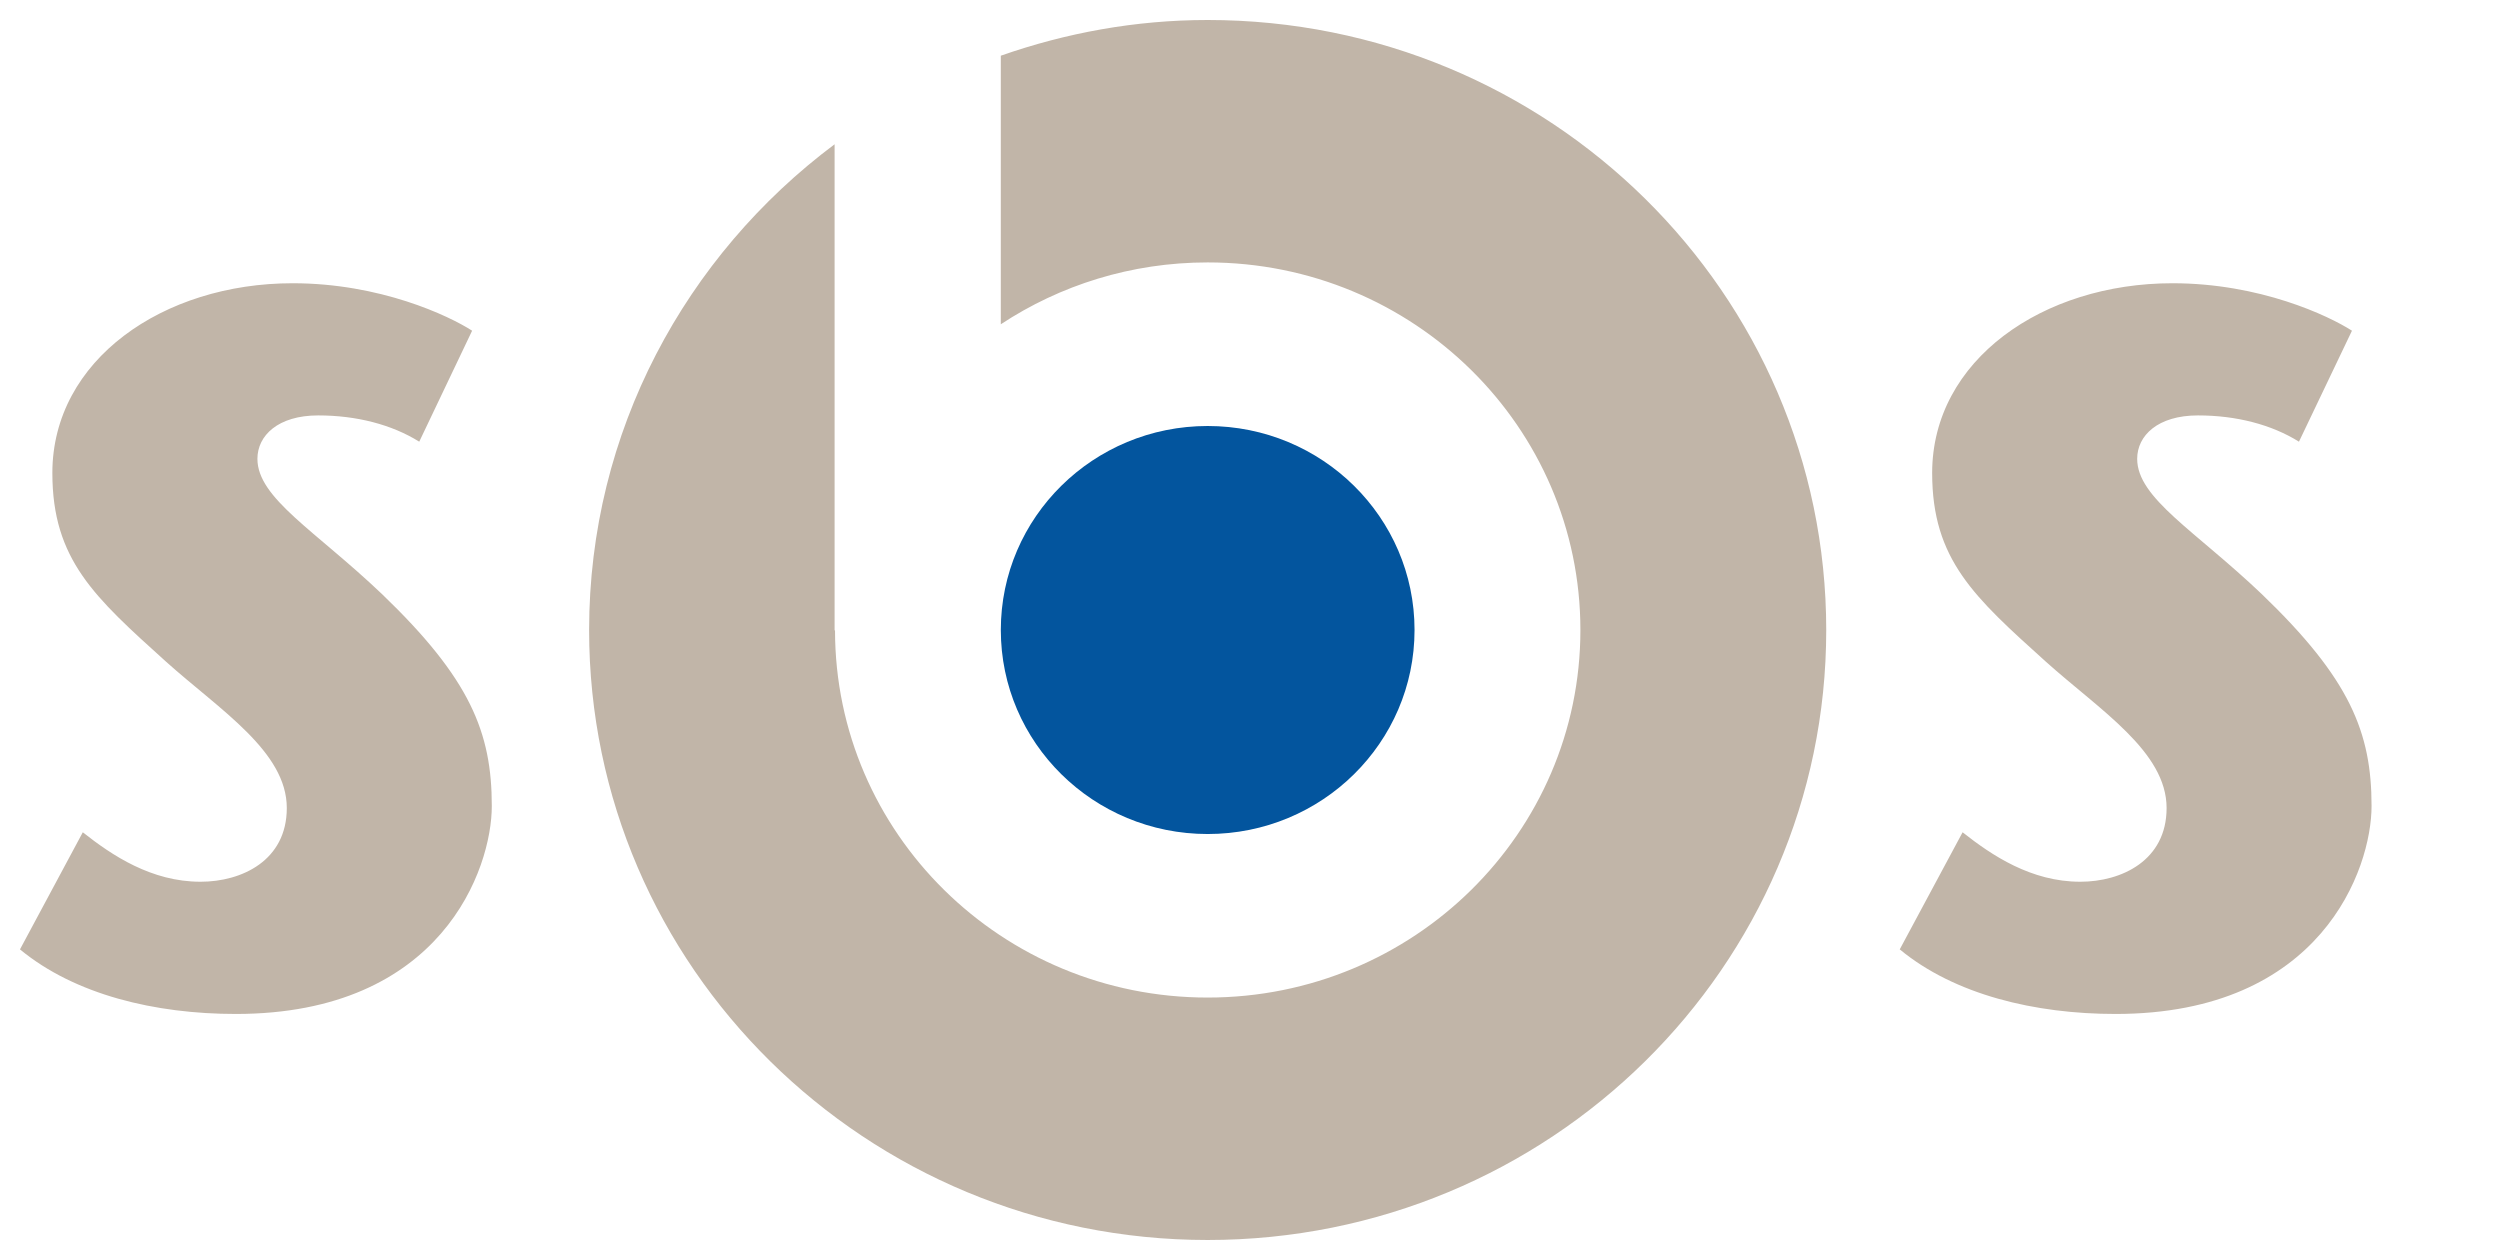 <svg xmlns="http://www.w3.org/2000/svg" width="125" height="63" viewBox="0 0 125 63"><path fill-rule="evenodd" clip-rule="evenodd" fill="#80715F" d="M154.758 17.926c-.668-.675-1.181-1.032-2.089-1.032-.512 0-1.284.358-1.284 1.072 0 2.166 5.256.754 5.256 5.759 0 3.058-2.055 4.548-4.502 4.548-1.455 0-2.961-.497-4.074-1.609l1.746-2.58c.549.733 1.336 1.091 2.208 1.091.6 0 1.542-.338 1.542-1.212 0-2.124-5.256-.853-5.256-5.739 0-2.7 2.157-4.21 4.28-4.21 1.353 0 2.721.576 3.765 1.57l-1.592 2.342M169.753 18.085c-.635-.516-1.354-.972-2.139-.972-1.986 0-3.39 1.648-3.39 3.992 0 2.363 1.317 4.071 3.39 4.071.786 0 1.591-.496 2.207-1.012l-.36 3.613c-.478.298-1.523.497-2.053.497-3.579 0-6.095-2.86-6.095-7.089 0-4.072 2.516-7.169 6.077-7.169.65 0 1.335.117 1.918.436l.445 3.633M176.301 28.113v-13.78l2.91-.318v5.281h3.767v-4.963l2.908-.318v13.782l-2.908.316v-5.72h-3.767v5.404l-2.91.316M195.644 20.965l2.961-6.95 2.911 7.049 1.779-7.049 2.824.397-4.193 13.86h-.069l-3.217-8.201-3.458 8.201h-.052l-4.04-13.86 2.876-.397 1.678 6.95M211.581 27.955v-13.623h6.641l.514 2.88h-4.246v2.363h3.031v2.879h-3.031v2.621h4.605l-.719 2.88h-6.795M228.02 14.015v13.782l-2.911.316v-13.781l2.911-.317M234.439 17.43l.565-3.097h9.088l-5.631 10.524h5.803l-.651 3.098h-9.944l5.666-10.525h-4.896M250.203 27.955v-13.623h6.643l.513 2.88h-4.245v2.363h3.031v2.879h-3.031v2.621h4.604l-.719 2.88h-6.796"/><path fill-rule="evenodd" clip-rule="evenodd" fill="#80715F" d="M266.345 21.024c1.25.099 2.225-.378 2.225-1.986 0-1.627-1.027-1.885-2.225-1.828v3.814zm-2.91-6.692h3.304c2.74 0 4.741 1.112 4.741 4.209 0 1.412-.701 2.94-1.901 3.456l3.166 5.184-2.943 1.092-3.424-6.434h-.034v5.958l-2.91.317v-13.782zM281.101 14.015v13.782l-2.911.316v-13.781l2.911-.317M294.124 17.926c-.667-.675-1.181-1.032-2.088-1.032-.513 0-1.285.358-1.285 1.072 0 2.166 5.257.754 5.257 5.759 0 3.058-2.055 4.548-4.504 4.548-1.455 0-2.961-.497-4.072-1.609l1.745-2.58c.547.733 1.335 1.091 2.208 1.091.598 0 1.539-.338 1.539-1.212 0-2.124-5.253-.853-5.253-5.739 0-2.7 2.156-4.21 4.279-4.21 1.353 0 2.723.576 3.767 1.57l-1.593 2.342M309.974 18.085c-.632-.516-1.353-.972-2.139-.972-1.985 0-3.389 1.648-3.389 3.992 0 2.363 1.317 4.071 3.389 4.071.787 0 1.593-.496 2.208-1.012l-.359 3.613c-.479.298-1.524.497-2.054.497-3.579 0-6.095-2.86-6.095-7.089 0-4.072 2.516-7.169 6.077-7.169.651 0 1.335.117 1.917.436l.445 3.633M316.51 28.113v-13.78l2.91-.318v5.281h3.766v-4.963l2.91-.318v13.782l-2.91.316v-5.72h-3.766v5.404l-2.91.316M332.874 27.955v-13.623h6.641l.514 2.88h-4.244v2.363h3.03v2.879h-3.03v2.621h4.604l-.718 2.88h-6.797"/><path fill-rule="evenodd" clip-rule="evenodd" fill="#80715F" d="M359.213 25.273h.768c.891 0 1.678-.278 1.678-1.39 0-1.27-.821-1.45-1.712-1.45h-.734v2.84zm0-5.52h.734c.925 0 1.37-.555 1.37-1.409 0-1.032-.788-1.33-1.473-1.33h-.632v2.739zm.41-5.421c2.328 0 4.603.794 4.603 3.574 0 1.31-.616 2.402-1.539 2.86v.04c1.061.496 1.882 1.727 1.882 3.355 0 2.166-1.266 3.794-4.261 3.794h-4.005v-13.623h3.32zM373.384 14.015v13.782l-2.908.316v-13.781l2.908-.317"/><path fill-rule="evenodd" clip-rule="evenodd" fill="#80715F" d="M382.802 25.273h.769c.891 0 1.677-.278 1.677-1.39 0-1.27-.82-1.45-1.71-1.45h-.736v2.84zm0-5.52h.736c.925 0 1.369-.555 1.369-1.409 0-1.032-.787-1.33-1.473-1.33h-.632v2.739zm.411-5.421c2.327 0 4.603.794 4.603 3.574 0 1.31-.616 2.402-1.54 2.86v.04c1.061.496 1.883 1.727 1.883 3.355 0 2.166-1.266 3.794-4.261 3.794h-4.007v-13.623h3.322zM394.236 27.955v-13.623l2.911-.318v10.843h3.851l-.769 3.098h-5.993M409.532 14.015v13.782l-2.91.316v-13.781l2.91-.317M418.227 21.143c0 2.086 1.506 4.032 3.354 4.032 1.849 0 3.355-1.946 3.355-4.032 0-2.085-1.506-4.031-3.355-4.031-1.848 0-3.354 1.946-3.354 4.031m9.62 0c0 3.972-2.842 7.13-6.266 7.13-3.423 0-6.265-3.158-6.265-7.13 0-3.971 2.842-7.128 6.265-7.128 3.424 0 6.266 3.157 6.266 7.128M431.746 17.43l.737-3.097h8.009v3.097h-2.824v10.367l-2.91.316v-10.683h-3.012M446.158 28.113v-13.78l2.911-.318v5.281h3.767v-4.963l2.909-.318v13.782l-2.909.316v-5.72h-3.767v5.404l-2.911.316M462.335 27.955v-13.623h6.64l.515 2.88h-4.245v2.363h3.031v2.879h-3.031v2.621h4.605l-.719 2.88h-6.796M478.277 14.015v6.157h.085l3.92-6.157 2.859.893-3.851 5.917 3.989 6.553-3.066.895-3.851-6.772h-.085v6.296l-2.91.316v-13.781l2.91-.317M500.632 20.349h2.892v2.88h-2.892v4.726l-2.911.158v-13.78h6.197l.701 3.097h-3.987v2.919"/><path fill-rule="evenodd" clip-rule="evenodd" fill="#80715F" d="M518.116 11.89l-1.42 1.688-1.456-1.688 1.42-1.668 1.456 1.668zm-3.372 0l-1.42 1.688-1.455-1.688 1.42-1.668 1.455 1.668zm5.101 11.339c0 3.178-2.141 5.043-5.083 5.043-2.74 0-4.657-1.487-4.657-4.805v-9.134l2.911-.318v8.499c0 1.45.359 2.661 1.814 2.661 1.883 0 2.106-1.529 2.106-3.396v-7.446l2.91-.318v9.214zM528.985 21.024c1.25.099 2.226-.378 2.226-1.986 0-1.627-1.027-1.885-2.226-1.828v3.814zm-2.909-6.692h3.303c2.741 0 4.742 1.112 4.742 4.209 0 1.412-.703 2.94-1.901 3.456l3.166 5.184-2.943 1.092-3.424-6.434h-.034v5.958l-2.91.317v-13.782zM151.352 47.884h.769c.891 0 1.678-.278 1.678-1.39 0-1.272-.821-1.45-1.712-1.45h-.736v2.84zm0-5.521h.736c.925 0 1.369-.555 1.369-1.409 0-1.032-.787-1.33-1.471-1.33h-.634v2.739zm.41-5.42c2.328 0 4.606.794 4.606 3.574 0 1.309-.617 2.401-1.54 2.86v.04c1.06.496 1.883 1.727 1.883 3.355 0 2.164-1.267 3.793-4.262 3.793h-4.007v-13.622h3.32zM162.595 50.565v-13.623l2.911-.317v10.842h3.851l-.77 3.098h-5.992M177.881 36.625v13.781l-2.91.317v-13.78l2.91-.318M195.016 50.883l-7.687-7.785v7.308l-2.908.318v-14.099h.032l7.686 7.626v-7.309l2.911-.317v14.258h-.034"/><path fill-rule="evenodd" clip-rule="evenodd" fill="#80715F" d="M204.477 47.686h.907c1.883 0 3.373-1.848 3.373-3.932s-1.49-3.931-3.373-3.931h-.907v7.863zm-2.911-10.743h4.076c3.337 0 6.025 2.958 6.025 6.811 0 3.852-2.687 6.811-6.025 6.811h-4.076v-13.622zM217.554 50.565v-13.623h6.642l.513 2.88h-4.245v2.364h3.031v2.879h-3.031v2.62h4.604l-.718 2.88h-6.796M231.793 53.941h-2.139l1.728-6.969 3.184-.536-2.773 7.505M253.783 40.537c-.667-.676-1.181-1.033-2.088-1.033-.514 0-1.285.358-1.285 1.073 0 2.164 5.257.754 5.257 5.757 0 3.058-2.056 4.548-4.504 4.548-1.455 0-2.959-.496-4.073-1.608l1.746-2.581c.548.733 1.335 1.091 2.208 1.091.599 0 1.54-.338 1.54-1.212 0-2.123-5.256-.853-5.256-5.738 0-2.702 2.157-4.211 4.28-4.211 1.353 0 2.721.577 3.765 1.57l-1.59 2.344M261.81 50.565v-13.623h6.643l.514 2.88h-4.246v2.364h3.029v2.879h-3.029v2.62h4.605l-.719 2.88h-6.797M275.128 50.724v-13.781l2.911-.318v5.283h3.765v-4.965l2.91-.318v13.783l-2.91.316v-5.72h-3.765v5.404l-2.911.316"/><path fill-rule="evenodd" clip-rule="evenodd" fill="#80715F" d="M289.204 44.092h4.953v2.702h-4.953zM315.029 45.839c0 3.178-2.139 5.044-5.083 5.044-2.74 0-4.657-1.49-4.657-4.805v-9.135l2.911-.318v8.499c0 1.45.359 2.662 1.815 2.662 1.883 0 2.105-1.53 2.105-3.396v-7.447l2.91-.318v9.214M332.079 50.883l-7.686-7.785v7.308l-2.91.318v-14.099h.033l7.686 7.626v-7.309l2.91-.317v14.258h-.033"/><path fill-rule="evenodd" clip-rule="evenodd" fill="#80715F" d="M341.561 47.686h.907c1.883 0 3.372-1.848 3.372-3.932s-1.489-3.931-3.372-3.931h-.907v7.863zm-2.91-10.743h4.074c3.337 0 6.025 2.958 6.025 6.811 0 3.852-2.687 6.811-6.025 6.811h-4.074v-13.622zM364.81 50.565v-13.623l2.91-.317v10.842h3.851l-.77 3.098h-5.991M378.024 50.565v-13.623h6.642l.513 2.88h-4.244v2.364h3.031v2.879h-3.031v2.62h4.604l-.719 2.88h-6.796M398.156 40.537c-.667-.676-1.181-1.033-2.088-1.033-.513 0-1.285.358-1.285 1.073 0 2.164 5.257.754 5.257 5.757 0 3.058-2.056 4.548-4.504 4.548-1.455 0-2.961-.496-4.072-1.608l1.745-2.581c.547.733 1.335 1.091 2.208 1.091.598 0 1.539-.338 1.539-1.212 0-2.123-5.254-.853-5.254-5.738 0-2.702 2.156-4.211 4.279-4.211 1.353 0 2.722.577 3.765 1.57l-1.59 2.344M407.039 50.565v-13.623h6.641l.514 2.88h-4.244v2.364h3.03v2.879h-3.03v2.62h4.605l-.72 2.88h-6.796"/><path fill-rule="evenodd" clip-rule="evenodd" fill="#80715F" d="M424.055 47.884h.769c.891 0 1.677-.278 1.677-1.39 0-1.272-.82-1.45-1.71-1.45h-.736v2.84zm0-5.521h.736c.925 0 1.369-.555 1.369-1.409 0-1.032-.787-1.33-1.471-1.33h-.634v2.739zm.411-5.42c2.328 0 4.603.794 4.603 3.574 0 1.309-.616 2.401-1.539 2.86v.04c1.061.496 1.882 1.727 1.882 3.355 0 2.164-1.266 3.793-4.261 3.793h-4.006v-13.622h3.321zM436.344 50.565v-13.623h6.641l.514 2.88h-4.244v2.364h3.03v2.879h-3.03v2.62h4.605l-.719 2.88h-6.797M450.518 50.724v-13.781l2.911-.318v5.283h3.765v-4.965l2.91-.318v13.783l-2.91.316v-5.72h-3.765v5.404l-2.911.316M470.477 36.625v13.781l-2.91.317v-13.78l2.91-.318M488.447 50.883l-7.686-7.785v7.308l-2.909.318v-14.099h.032l7.687 7.626v-7.309l2.911-.317v14.258h-.035"/><path fill-rule="evenodd" clip-rule="evenodd" fill="#80715F" d="M498.599 47.686h.907c1.883 0 3.372-1.848 3.372-3.932s-1.489-3.931-3.372-3.931h-.907v7.863zm-2.911-10.743h4.073c3.339 0 6.025 2.958 6.025 6.811 0 3.852-2.686 6.811-6.025 6.811h-4.073v-13.622zM511.969 50.565v-13.623h6.64l.515 2.88h-4.244v2.364h3.029v2.879h-3.029v2.62h4.604l-.719 2.88h-6.796"/><path fill-rule="evenodd" clip-rule="evenodd" fill="#80715F" d="M528.779 43.634c1.25.1 2.226-.378 2.226-1.986 0-1.627-1.027-1.885-2.226-1.826v3.812zm-2.911-6.691h3.304c2.74 0 4.742 1.112 4.742 4.209 0 1.411-.702 2.94-1.901 3.456l3.166 5.183-2.944 1.093-3.423-6.436h-.034v5.958l-2.911.317v-13.78zM539.508 40.04l.737-3.097h8.009v3.097h-2.824v10.368l-2.911.315v-10.683h-3.011M554.485 50.565v-13.623h6.64l.515 2.88h-4.244v2.364h3.029v2.879h-3.029v2.62h4.604l-.719 2.88h-6.796"/><path fill-rule="evenodd" clip-rule="evenodd" fill="#03559E" d="M60.384 41.701c-5.715 0-10.343-4.566-10.343-10.201s4.628-10.2 10.343-10.2c5.713 0 10.343 4.564 10.343 10.2s-4.63 10.201-10.343 10.201"/><path fill-rule="evenodd" clip-rule="evenodd" fill="#C1B5A8" d="M60.383 1c-3.632 0-7.104.651-10.343 1.785v13.429c2.96-1.952 6.517-3.093 10.343-3.093 10.294 0 18.637 8.227 18.637 18.38 0 10.151-8.342 18.377-18.637 18.377-10.288 0-18.624-8.216-18.632-18.359h-.021v-24.305c-7.445 5.57-12.274 14.361-12.274 24.287-.001 16.843 13.846 30.499 30.927 30.499 17.083 0 30.929-13.656 30.929-30.499-.001-16.845-13.846-30.501-30.929-30.501M20.962 22.084c-1.372-.856-3.138-1.313-5.053-1.313-2.009 0-3.038 1.01-3.038 2.17 0 1.968 2.891 3.584 6.229 6.763 4.411 4.239 5.49 6.915 5.49 10.598 0 3.13-2.5 10.396-12.8 10.396-4.023 0-8.042-.957-10.791-3.229l3.141-5.855c1.469 1.161 3.433 2.473 5.887 2.473 2.059 0 4.313-1.058 4.313-3.685 0-2.825-3.333-4.893-6.036-7.316-3.575-3.228-5.686-5.097-5.686-9.436 0-5.652 5.541-9.488 12.016-9.488 4.364 0 7.797 1.616 8.972 2.373l-2.644 5.549M114.948 22.084c-1.372-.856-3.135-1.313-5.05-1.313-2.01 0-3.039 1.01-3.039 2.17 0 1.968 2.891 3.584 6.229 6.763 4.411 4.239 5.49 6.915 5.49 10.598 0 3.13-2.502 10.396-12.8 10.396-4.021 0-8.041-.957-10.791-3.229l3.143-5.855c1.47 1.161 3.43 2.473 5.886 2.473 2.056 0 4.314-1.058 4.314-3.685 0-2.825-3.336-4.893-6.035-7.316-3.579-3.228-5.687-5.097-5.687-9.436 0-5.652 5.541-9.488 12.016-9.488 4.366 0 7.796 1.616 8.974 2.373l-2.65 5.549"/></svg>
